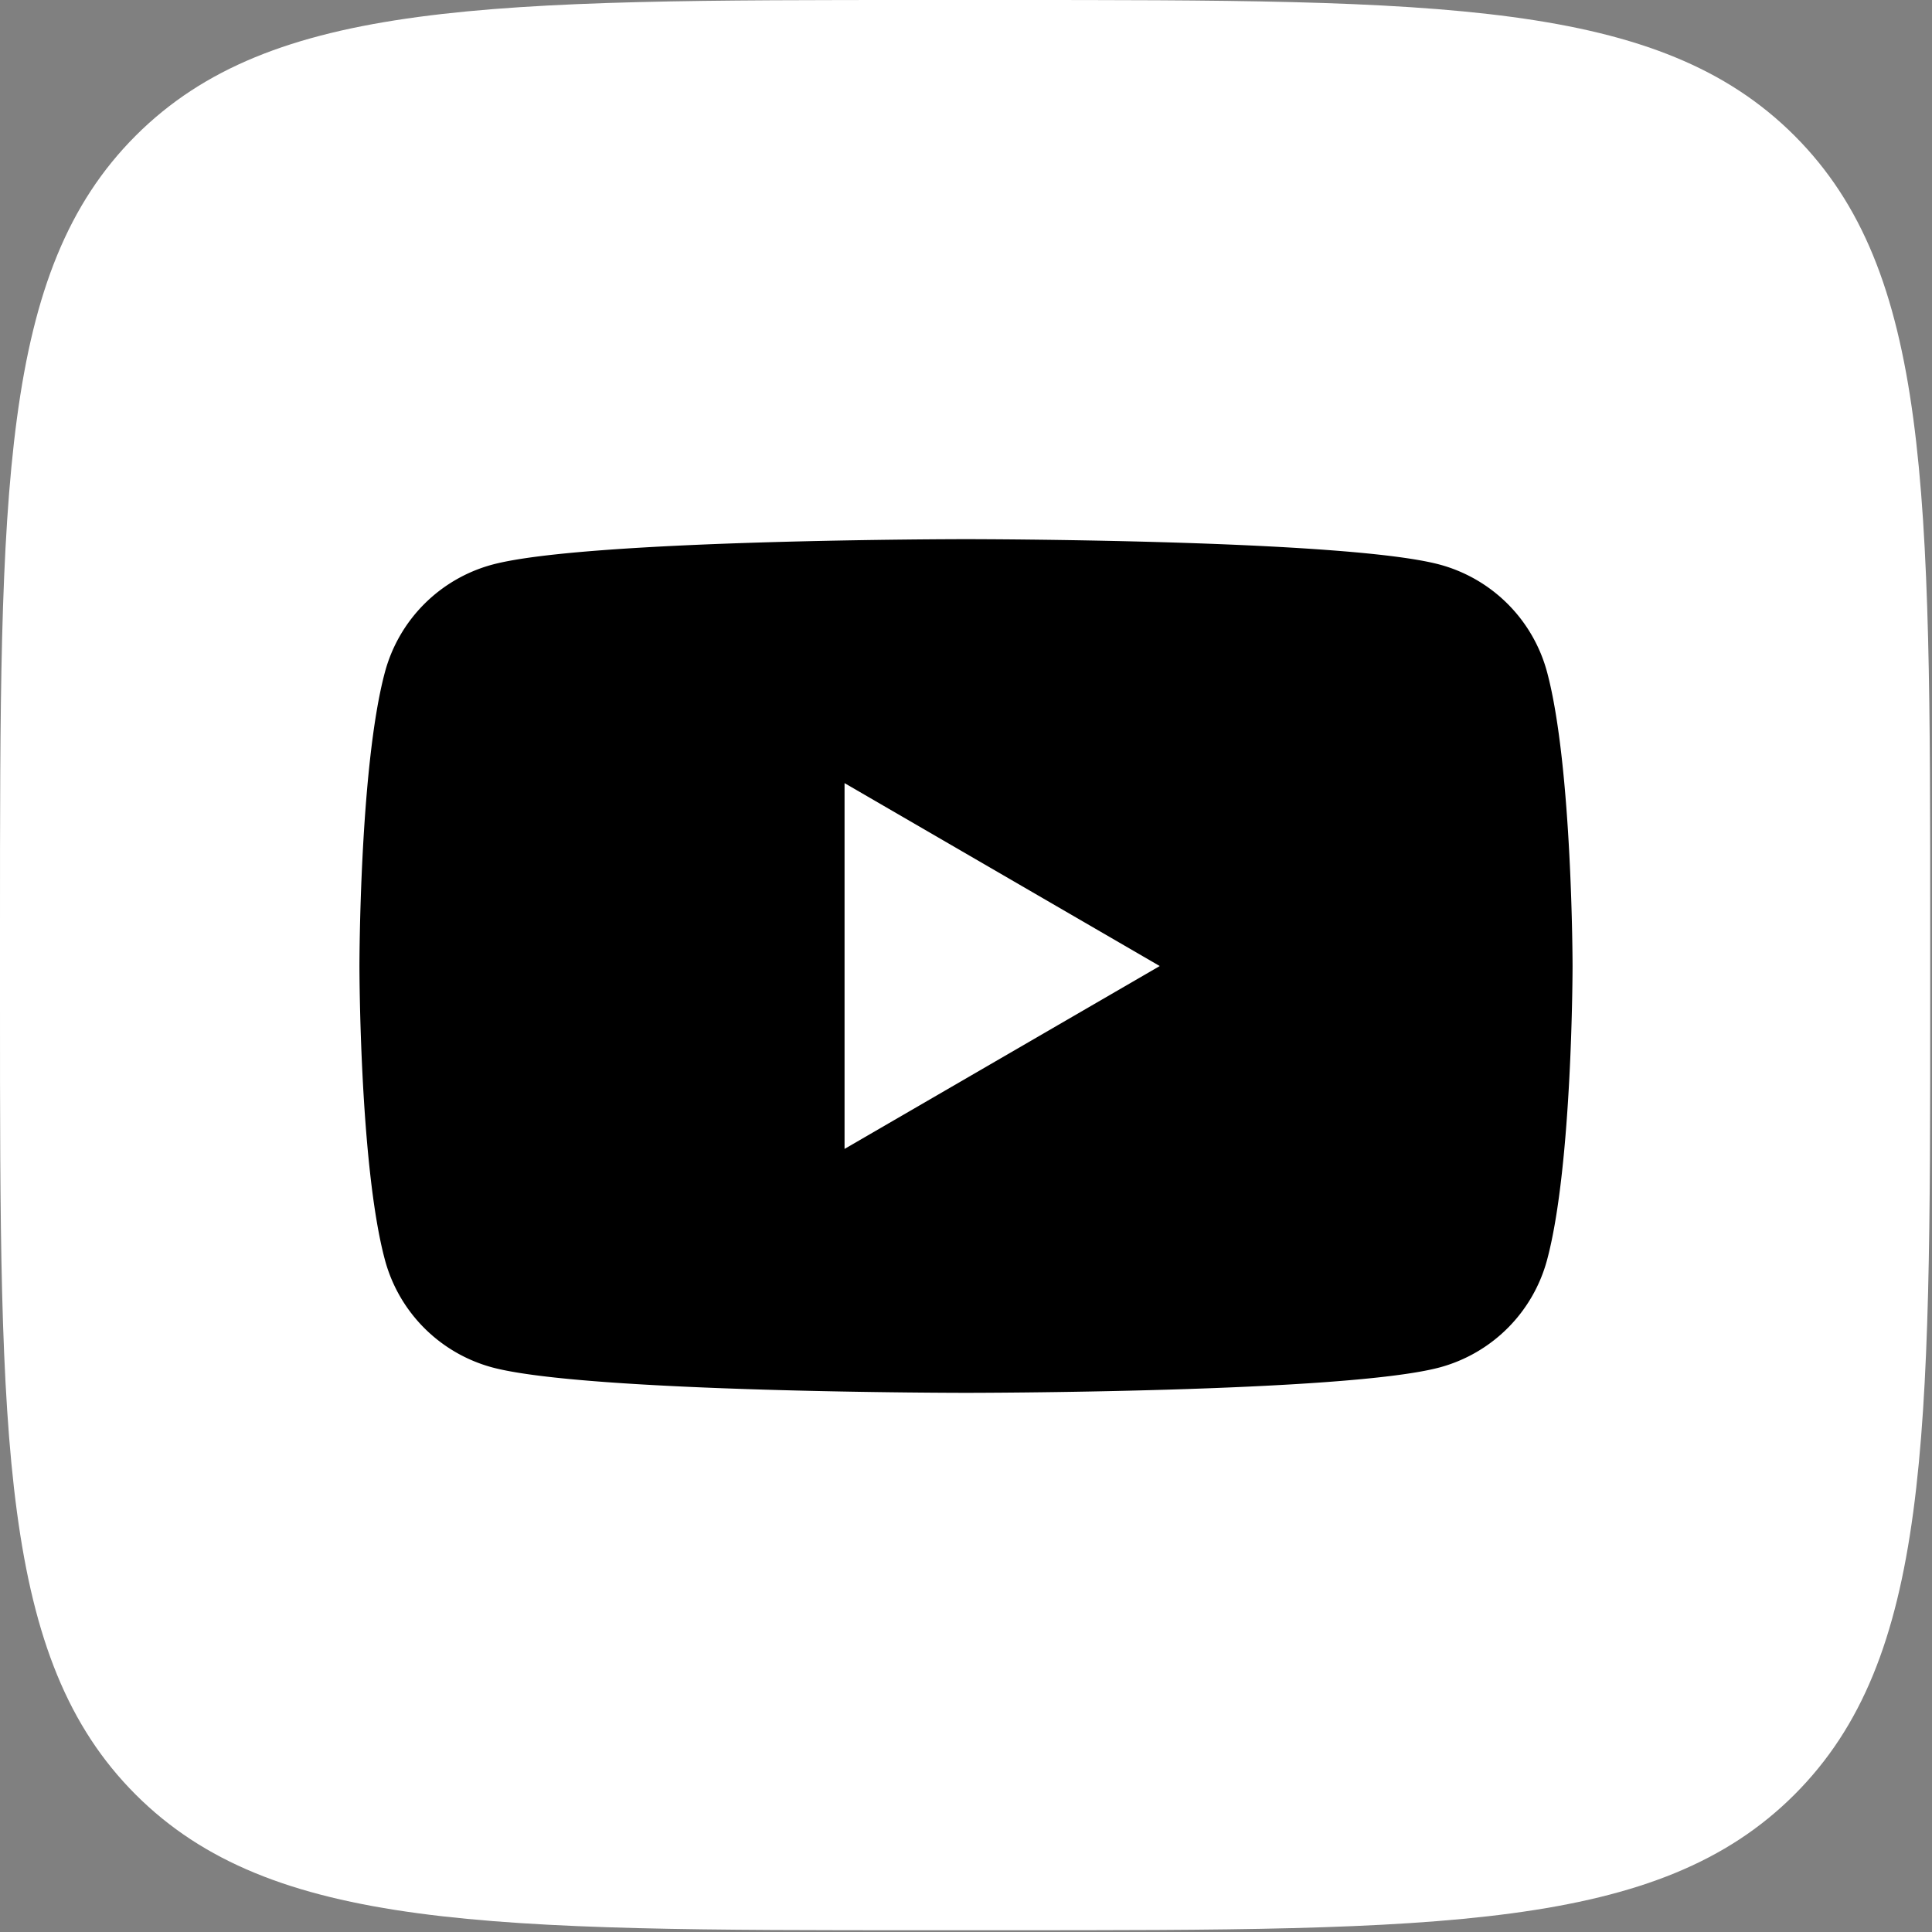 <svg width="43" height="43" fill="none" xmlns="http://www.w3.org/2000/svg"><rect width="100%" height="100%" fill="#808080" stroke="none"/><path d="M0 20.621C0 10.901 0 6.04 3.02 3.02 6.04 0 10.9 0 20.62 0h1.719C32.06 0 36.92 0 39.94 3.02c3.02 3.02 3.02 7.88 3.02 17.601v1.719c0 9.72 0 14.581-3.02 17.601-3.02 3.02-7.88 3.02-17.601 3.02H20.62c-9.72 0-14.581 0-17.601-3.02C0 36.921 0 32.061 0 22.34v-1.72z" fill="#fff"/><path d="M34.435 14.967a3.39 3.39 0 00-2.387-2.4C29.944 12 21.5 12 21.5 12s-8.444 0-10.548.568a3.39 3.39 0 00-2.387 2.4C8 17.082 8 21.5 8 21.5s0 4.417.565 6.533a3.39 3.39 0 002.387 2.4C13.056 31 21.5 31 21.5 31s8.444 0 10.548-.567a3.39 3.39 0 002.387-2.4C35 25.917 35 21.5 35 21.5s-.002-4.417-.565-6.533z" fill="#000"/><path d="M18.797 25.571l7.015-4.07-7.015-4.071v8.141z" fill="#fff"/></svg>